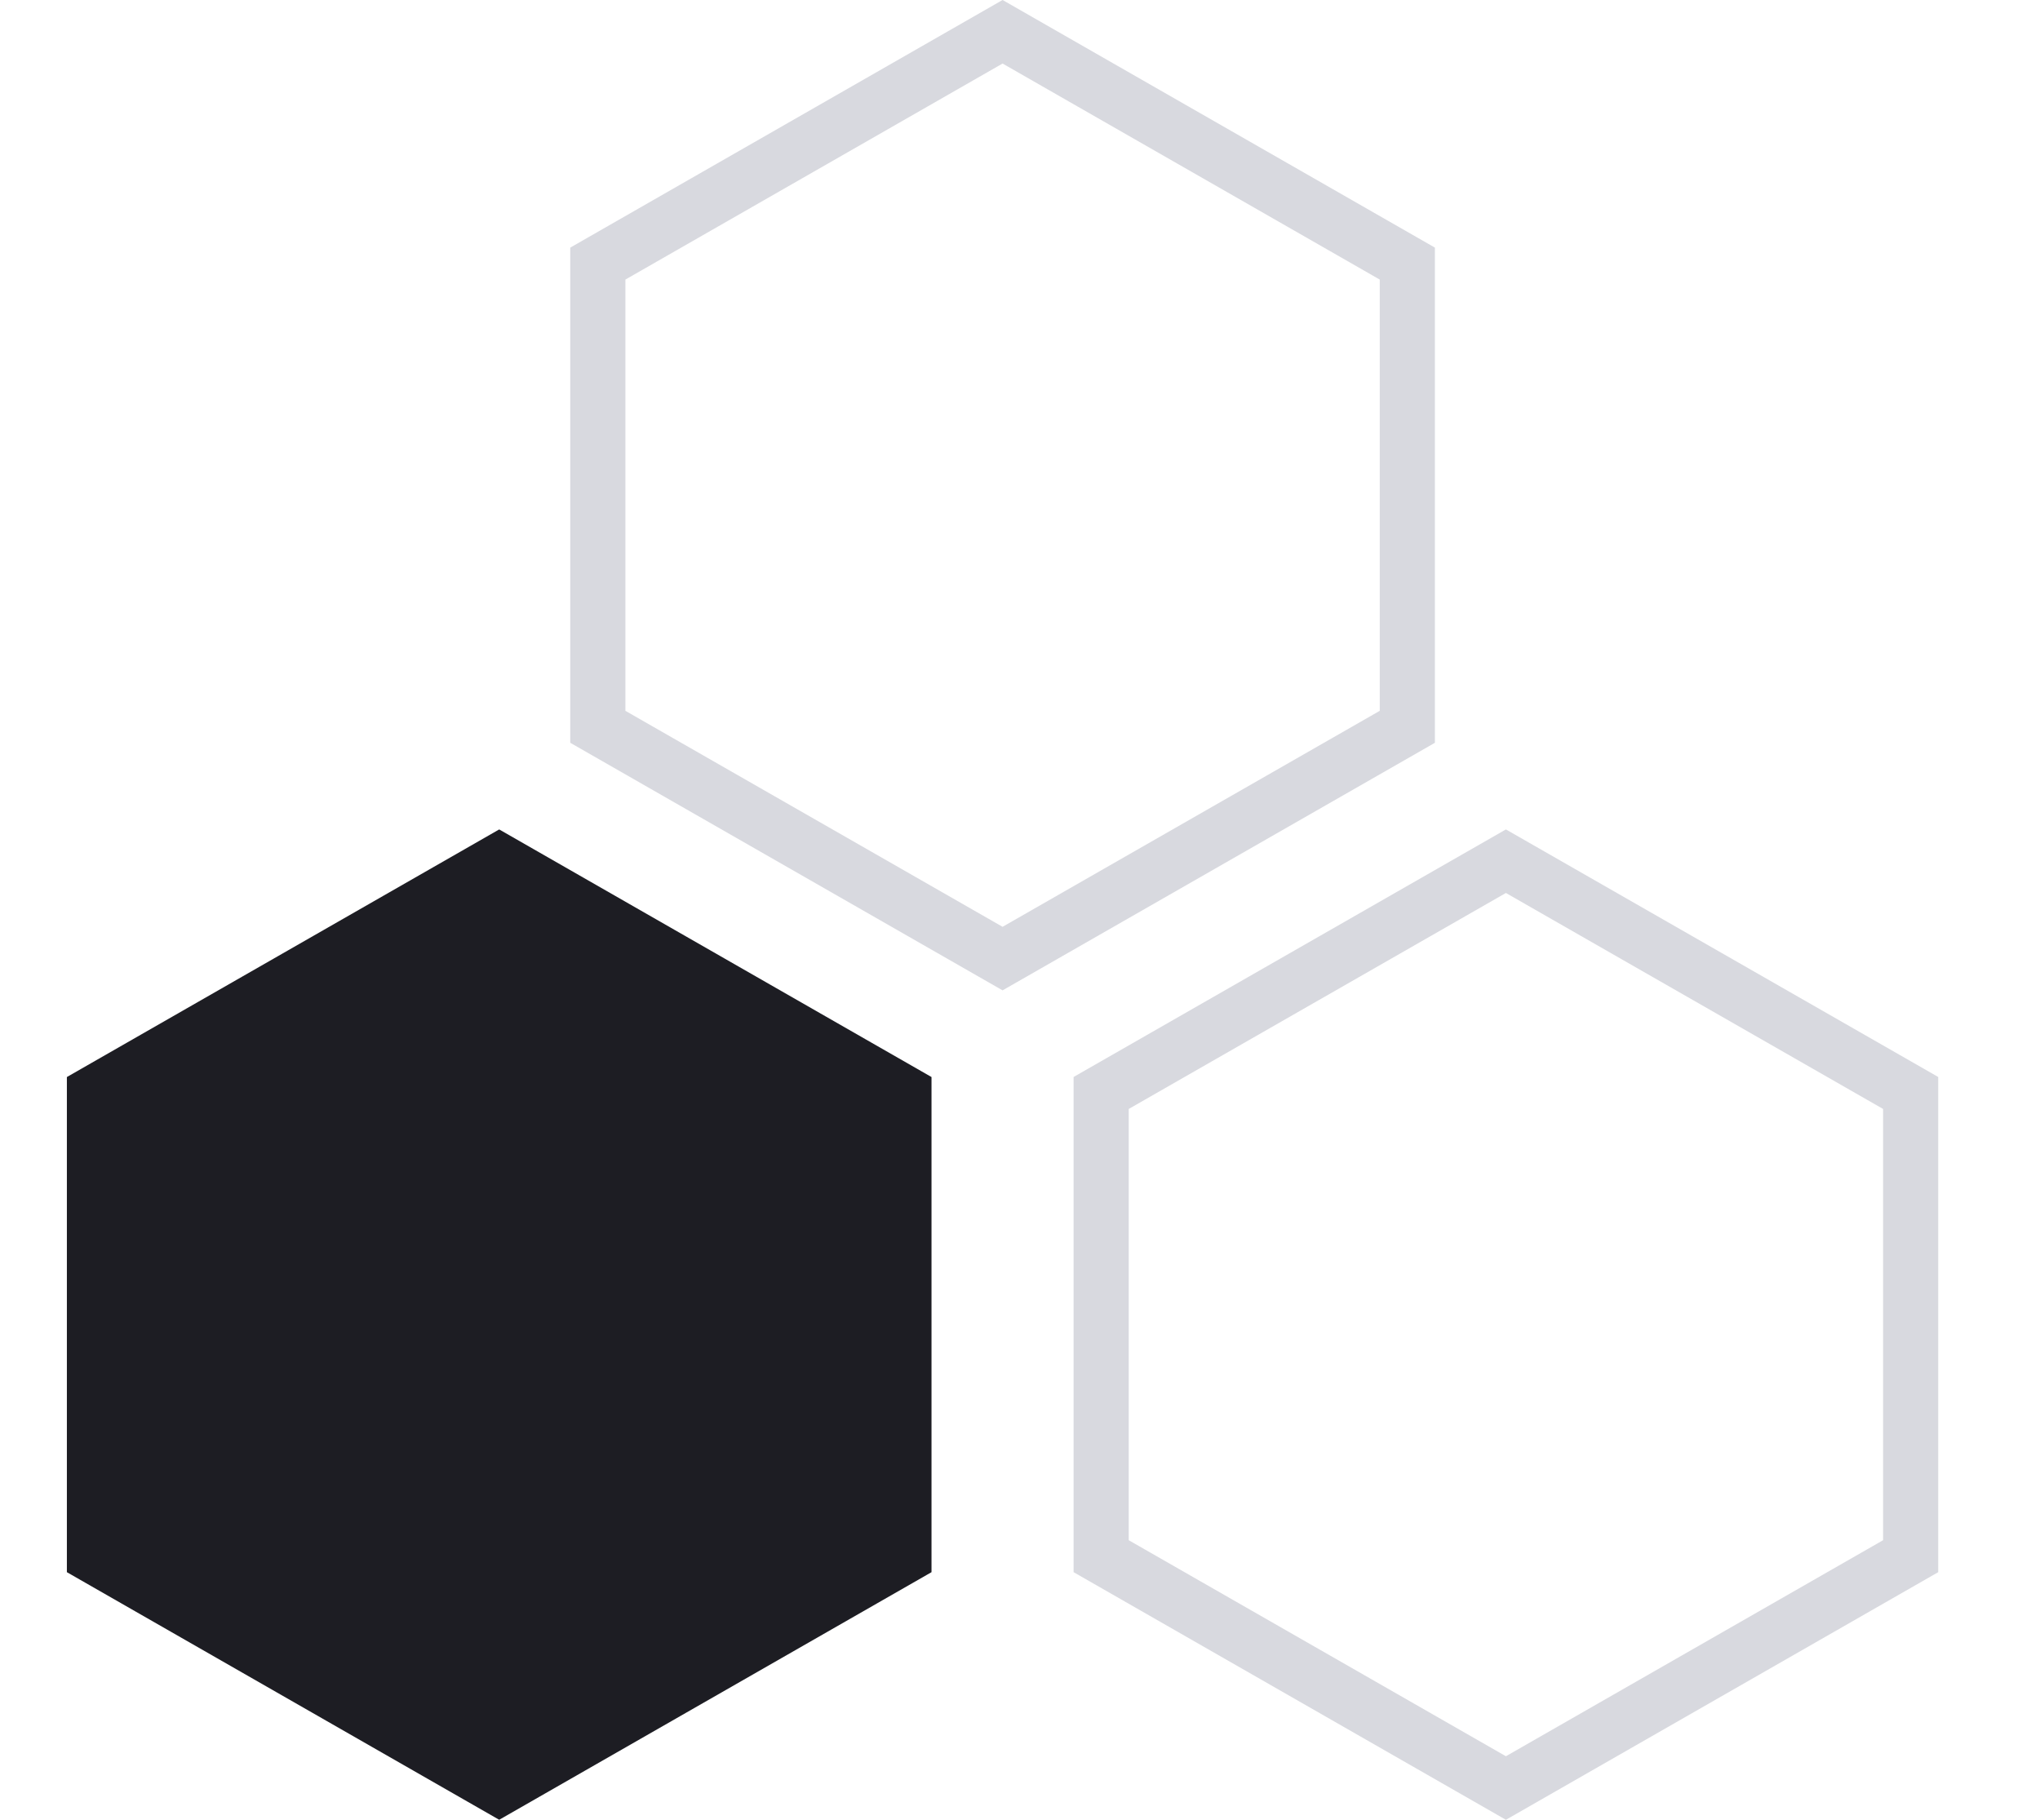 <svg width="37" height="33" viewBox="0 0 37 33" fill="none" xmlns="http://www.w3.org/2000/svg">
<g id="Alliance Pattern">
<path id="Polygon 1" d="M10.843 4.78L18.184 0.576L25.525 4.78V13.18L18.184 17.383L10.843 13.18V4.78Z" stroke="#D8D9DF"/>
<path id="Polygon 3" d="M19.972 19.82L27.313 15.617L34.654 19.82V28.22L27.313 32.424L19.972 28.22V19.82Z" stroke="#D8D9DF"/>
<path id="Polygon 2" d="M9.054 15.041L16.895 19.531V28.51L9.054 33L1.213 28.51V19.531L9.054 15.041Z" fill="#1D1D23"/>
</g>
</svg>
